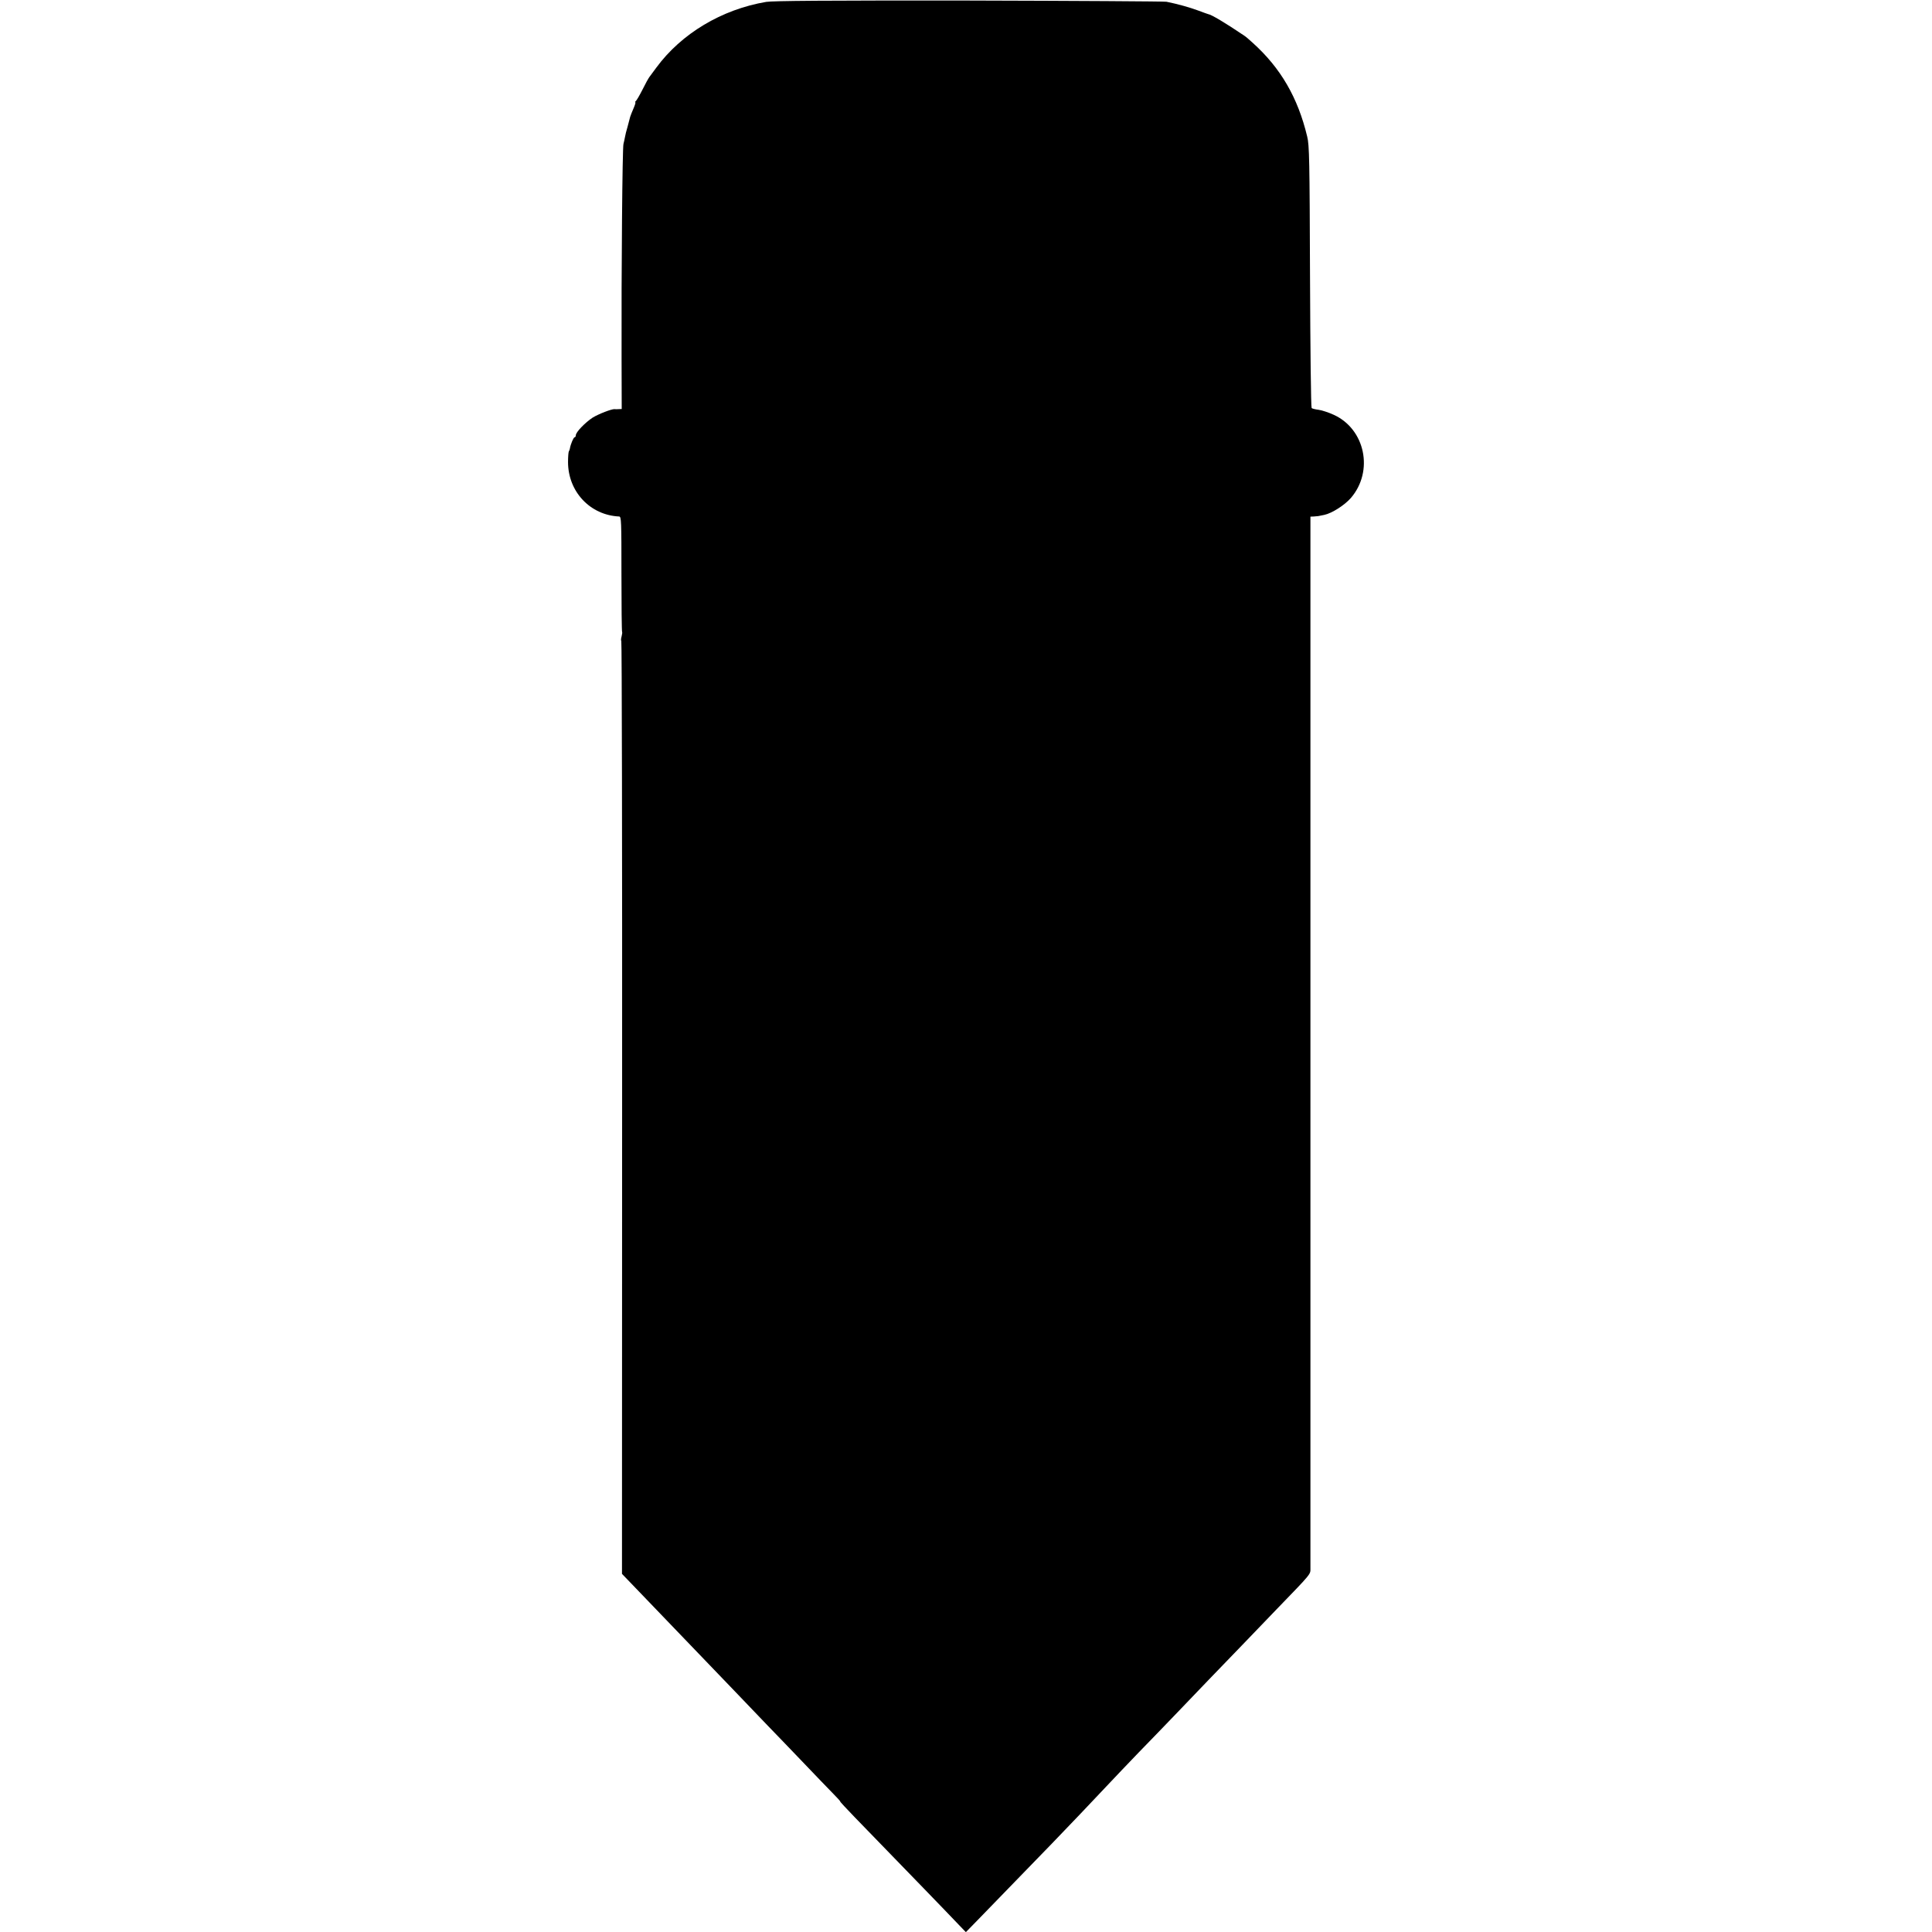 <svg version="1" xmlns="http://www.w3.org/2000/svg" width="1914.667" height="1914.667" viewBox="0 0 1436 1436"><path d="M569.5 1.4C536.4 7 506.4 25 487.8 50.3c-2.1 2.9-4.4 6-5.1 6.9-.7.9-3.1 5.2-5.2 9.5-2.2 4.3-4.4 8.1-5 8.5-.5.4-.7.8-.3.8.4 0-.2 2-1.3 4.5s-2.2 5.4-2.5 6.3c-.2.9-1.1 4.2-1.9 7.2-.9 3-1.8 6.6-2 8-.2 1.4-.8 3.6-1.1 5-.8 2.6-1.6 93.5-1.4 159.7l.1 37.3-2.3.1c-1.3.1-2.6.1-3 0-2.1-.2-11.9 3.6-16.3 6.3-5.6 3.7-12.5 10.8-12.5 13.1 0 .8-.4 1.5-.9 1.5-.8 0-3 5.2-3.5 8.3-.1.7-.4 1.6-.8 2.2-.3.5-.6 4.1-.6 7.9 0 22 16.4 39.5 38 40.5 1.6.1 1.7 3.1 1.7 42.7 0 23.5.2 42.9.5 43.1.2.3 0 1.8-.4 3.4-.5 1.6-.5 3.1-.2 3.3.4.2.7 156.3.6 346.9l-.1 346.5 10.1 10.5c13.1 13.6 41 42.6 73.6 76.6 9.1 9.5 20.3 21.2 25 26.1 4.7 4.8 16.2 16.8 25.5 26.5 9.4 9.8 19.6 20.5 22.8 23.7 3.2 3.2 5.5 5.8 5.2 5.8-.3 0 4.5 5.2 10.7 11.6 24.1 24.9 31 31.9 51.3 52.9 11.6 12 23.4 24.2 26.2 27.2l5.2 5.4 8.3-8.5c8.6-8.9 39.5-40.7 55.7-57.4 13.5-14 28.1-29.3 40.3-42.3 5.9-6.3 16.8-17.7 24.2-25.4 7.5-7.7 20.5-21.1 28.9-29.9 8.3-8.7 18.8-19.6 23.2-24.2 4.4-4.5 15.7-16.2 25-25.9 9.4-9.8 20.6-21.5 25-26 26.6-27.5 25.5-26.2 25.5-30.8V384l2.5-.1c1.4-.1 2.8-.2 3.3-.3.4-.1 2.4-.5 4.5-.9 5.7-1.2 15.1-7.2 19.8-12.6 17.1-19.9 10.6-51.2-12.8-61.8-3.7-1.7-8.8-3.4-11.2-3.7-2.5-.3-4.8-.9-5.2-1.3-.5-.5-1-44.5-1.2-97.8-.3-86.7-.5-97.7-2.1-104-6.9-28.9-19.7-50.9-40.3-69.5-2.7-2.5-5.6-5-6.5-5.5-14.2-9.6-24.5-15.7-26.8-16-.3 0-3.6-1.3-7.5-2.7C884 5.4 875.4 3 867 1.3c-1.9-.3-68.1-.7-147-.9-106.8-.1-145.3.2-150.5 1z"/></svg>